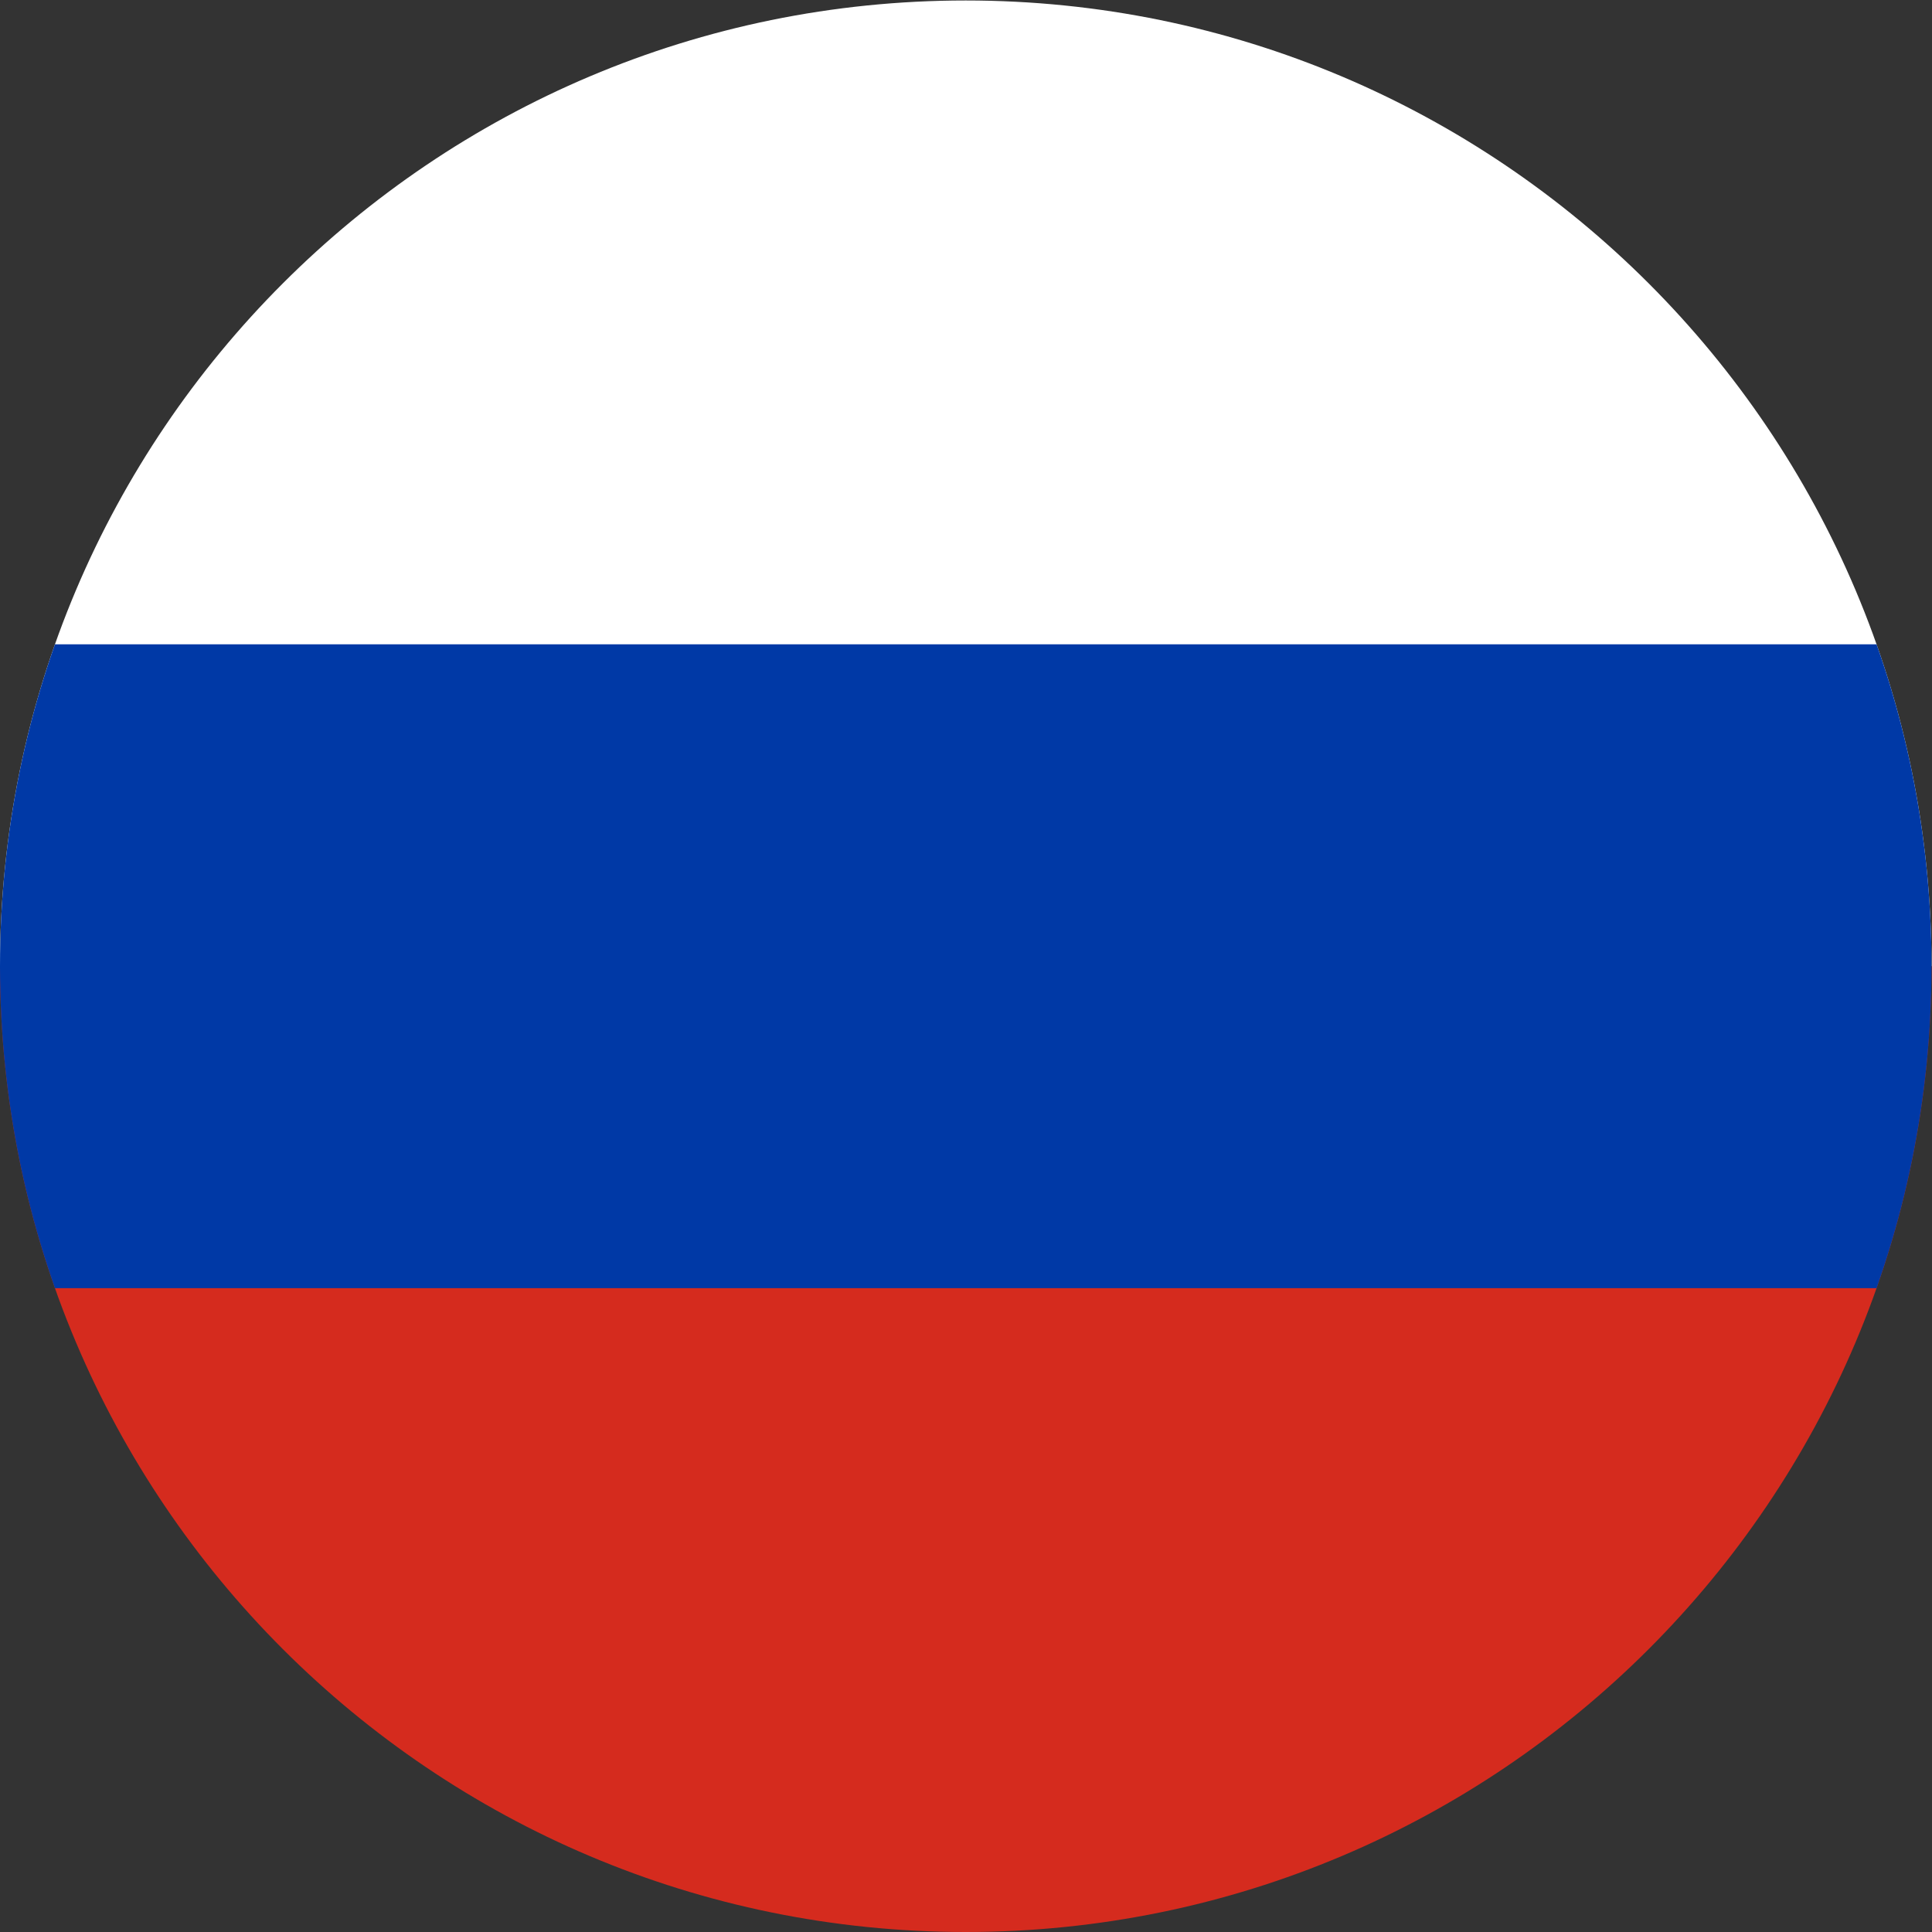 <?xml version="1.0" encoding="UTF-8" standalone="no"?>
<!-- Created with Inkscape (http://www.inkscape.org/) -->

<svg
   version="1.1"
   id="svg2"
   xml:space="preserve"
   width="400"
   height="400"
   viewBox="0 0 400 400"
   sodipodi:docname="russia-flag-round.ai"
   xmlns:inkscape="http://www.inkscape.org/namespaces/inkscape"
   xmlns:sodipodi="http://sodipodi.sourceforge.net/DTD/sodipodi-0.dtd"
   xmlns="http://www.w3.org/2000/svg"
   xmlns:svg="http://www.w3.org/2000/svg"><rect x="0" y="0" width="400" height="400" fill="#333333" stroke="none"/><defs
     id="defs6"><clipPath
       clipPathUnits="userSpaceOnUse"
       id="clipPath16"><path
         d="M 150,300 C 67.157,300 0,232.843 0,150 v 0 C 0,67.157 67.157,0 150,0 v 0 c 82.843,0 150,67.157 150,150 v 0 c 0,82.843 -67.157,150 -150,150 z"
         id="path14" /></clipPath></defs><sodipodi:namedview
     id="namedview4"
     pagecolor="#ffffff"
     bordercolor="#666666"
     borderopacity="1.0"
     inkscape:pageshadow="2"
     inkscape:pageopacity="0.0"
     inkscape:pagecheckerboard="0" /><g
     id="g8"
     inkscape:groupmode="layer"
     inkscape:label="russia-flag-round"
     transform="matrix(1.333,0,0,-1.333,0,400)"><g
       id="g10"><g
         id="g12"
         clip-path="url(#clipPath16)"><path
           d="M -75,300 H 375 V 150 H -75 Z"
           style="fill:#ffffff;fill-opacity:1;fill-rule:nonzero;stroke:none"
           id="path18" /><path
           d="M -75,150 H 375 V 0 H -75 Z"
           style="fill:#d52b1e;fill-opacity:1;fill-rule:nonzero;stroke:none"
           id="path20" /><path
           d="M -75,200 H 375 V 100 H -75 Z"
           style="fill:#0039a6;fill-opacity:1;fill-rule:nonzero;stroke:none"
           id="path22" /></g></g></g></svg>
